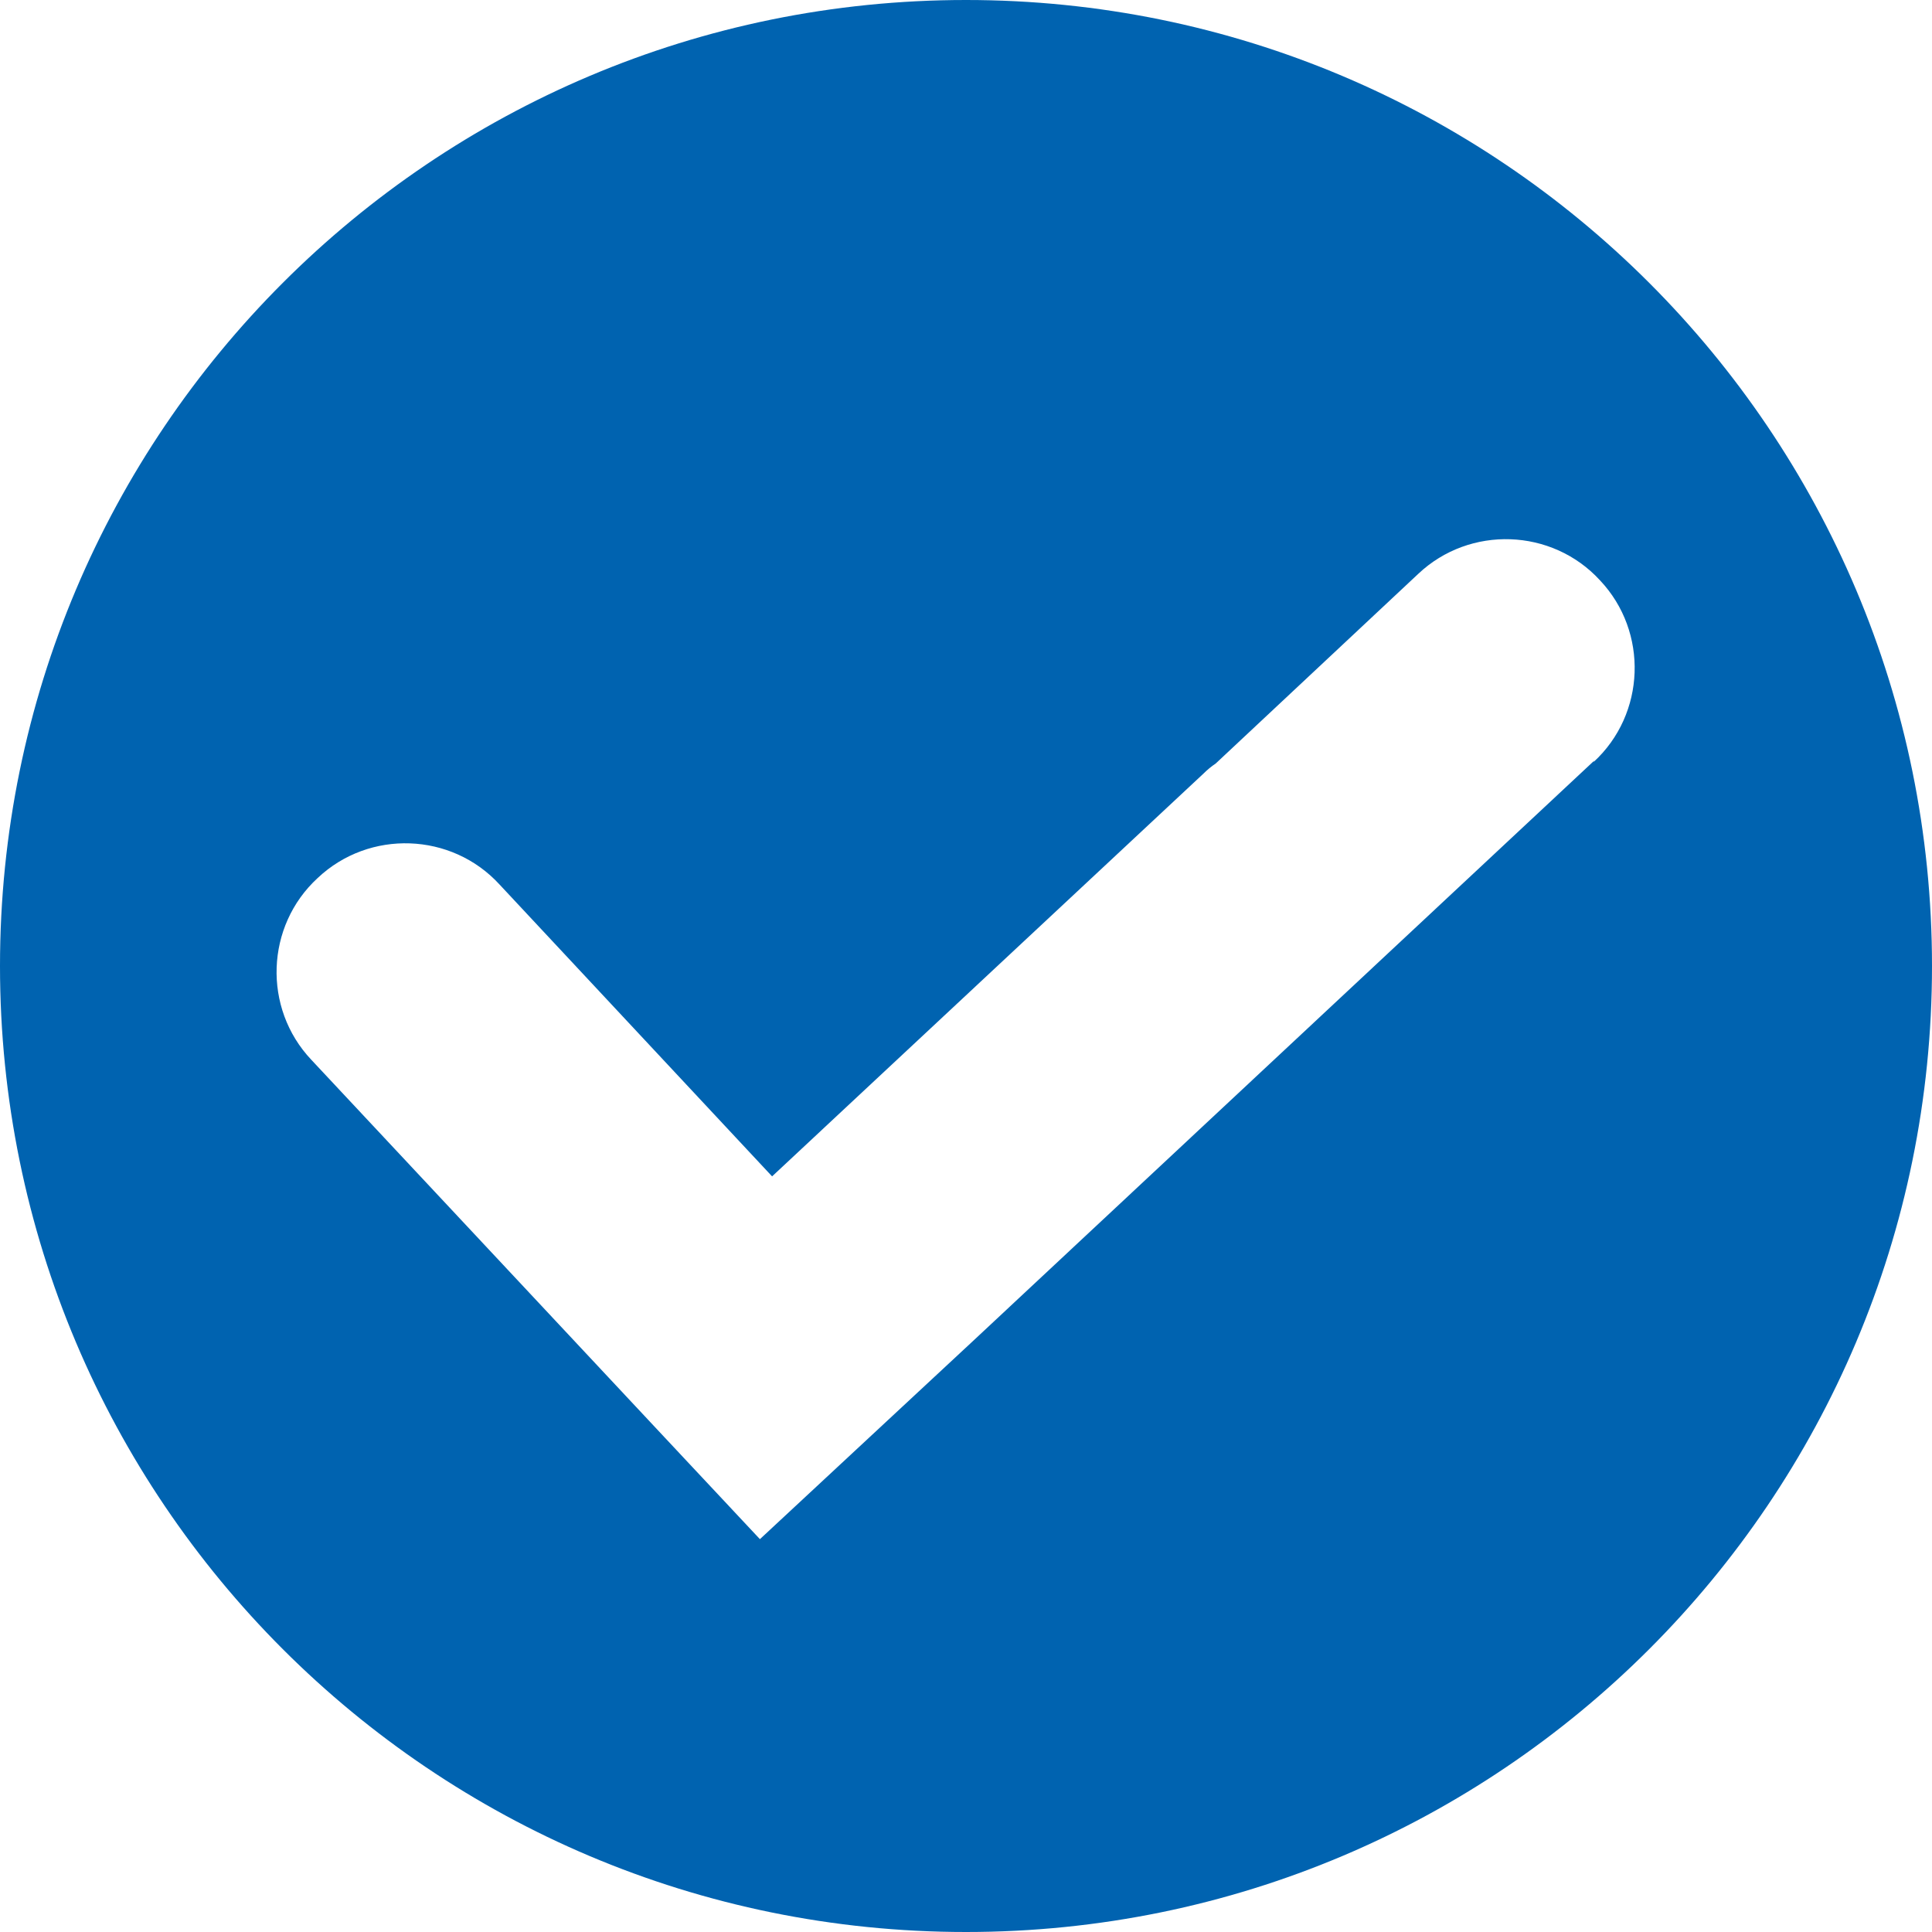<svg xmlns="http://www.w3.org/2000/svg" id="Layer_1" data-name="Layer 1" viewBox="0 0 27 27"><path d="M13.5,0C6.04,0,0,6.04,0,13.5s6.04,13.5,13.5,13.5,13.5-6.04,13.5-13.5S20.96,0,13.5,0ZM22.28,10.63l-8.66,8.09h0s-3,2.79-3,2.79l-1.33-1.42h0s-4.94-5.28-4.94-5.28c-.68-.72-.64-1.87.09-2.54.72-.68,1.87-.64,2.54.09l3.81,4.08,6.03-5.63c.05-.05.11-.1.17-.14l2.83-2.65c.72-.68,1.87-.64,2.54.09.68.72.64,1.87-.09,2.54Z" style="fill: #0063b0; fill-rule: evenodd;"></path></svg>